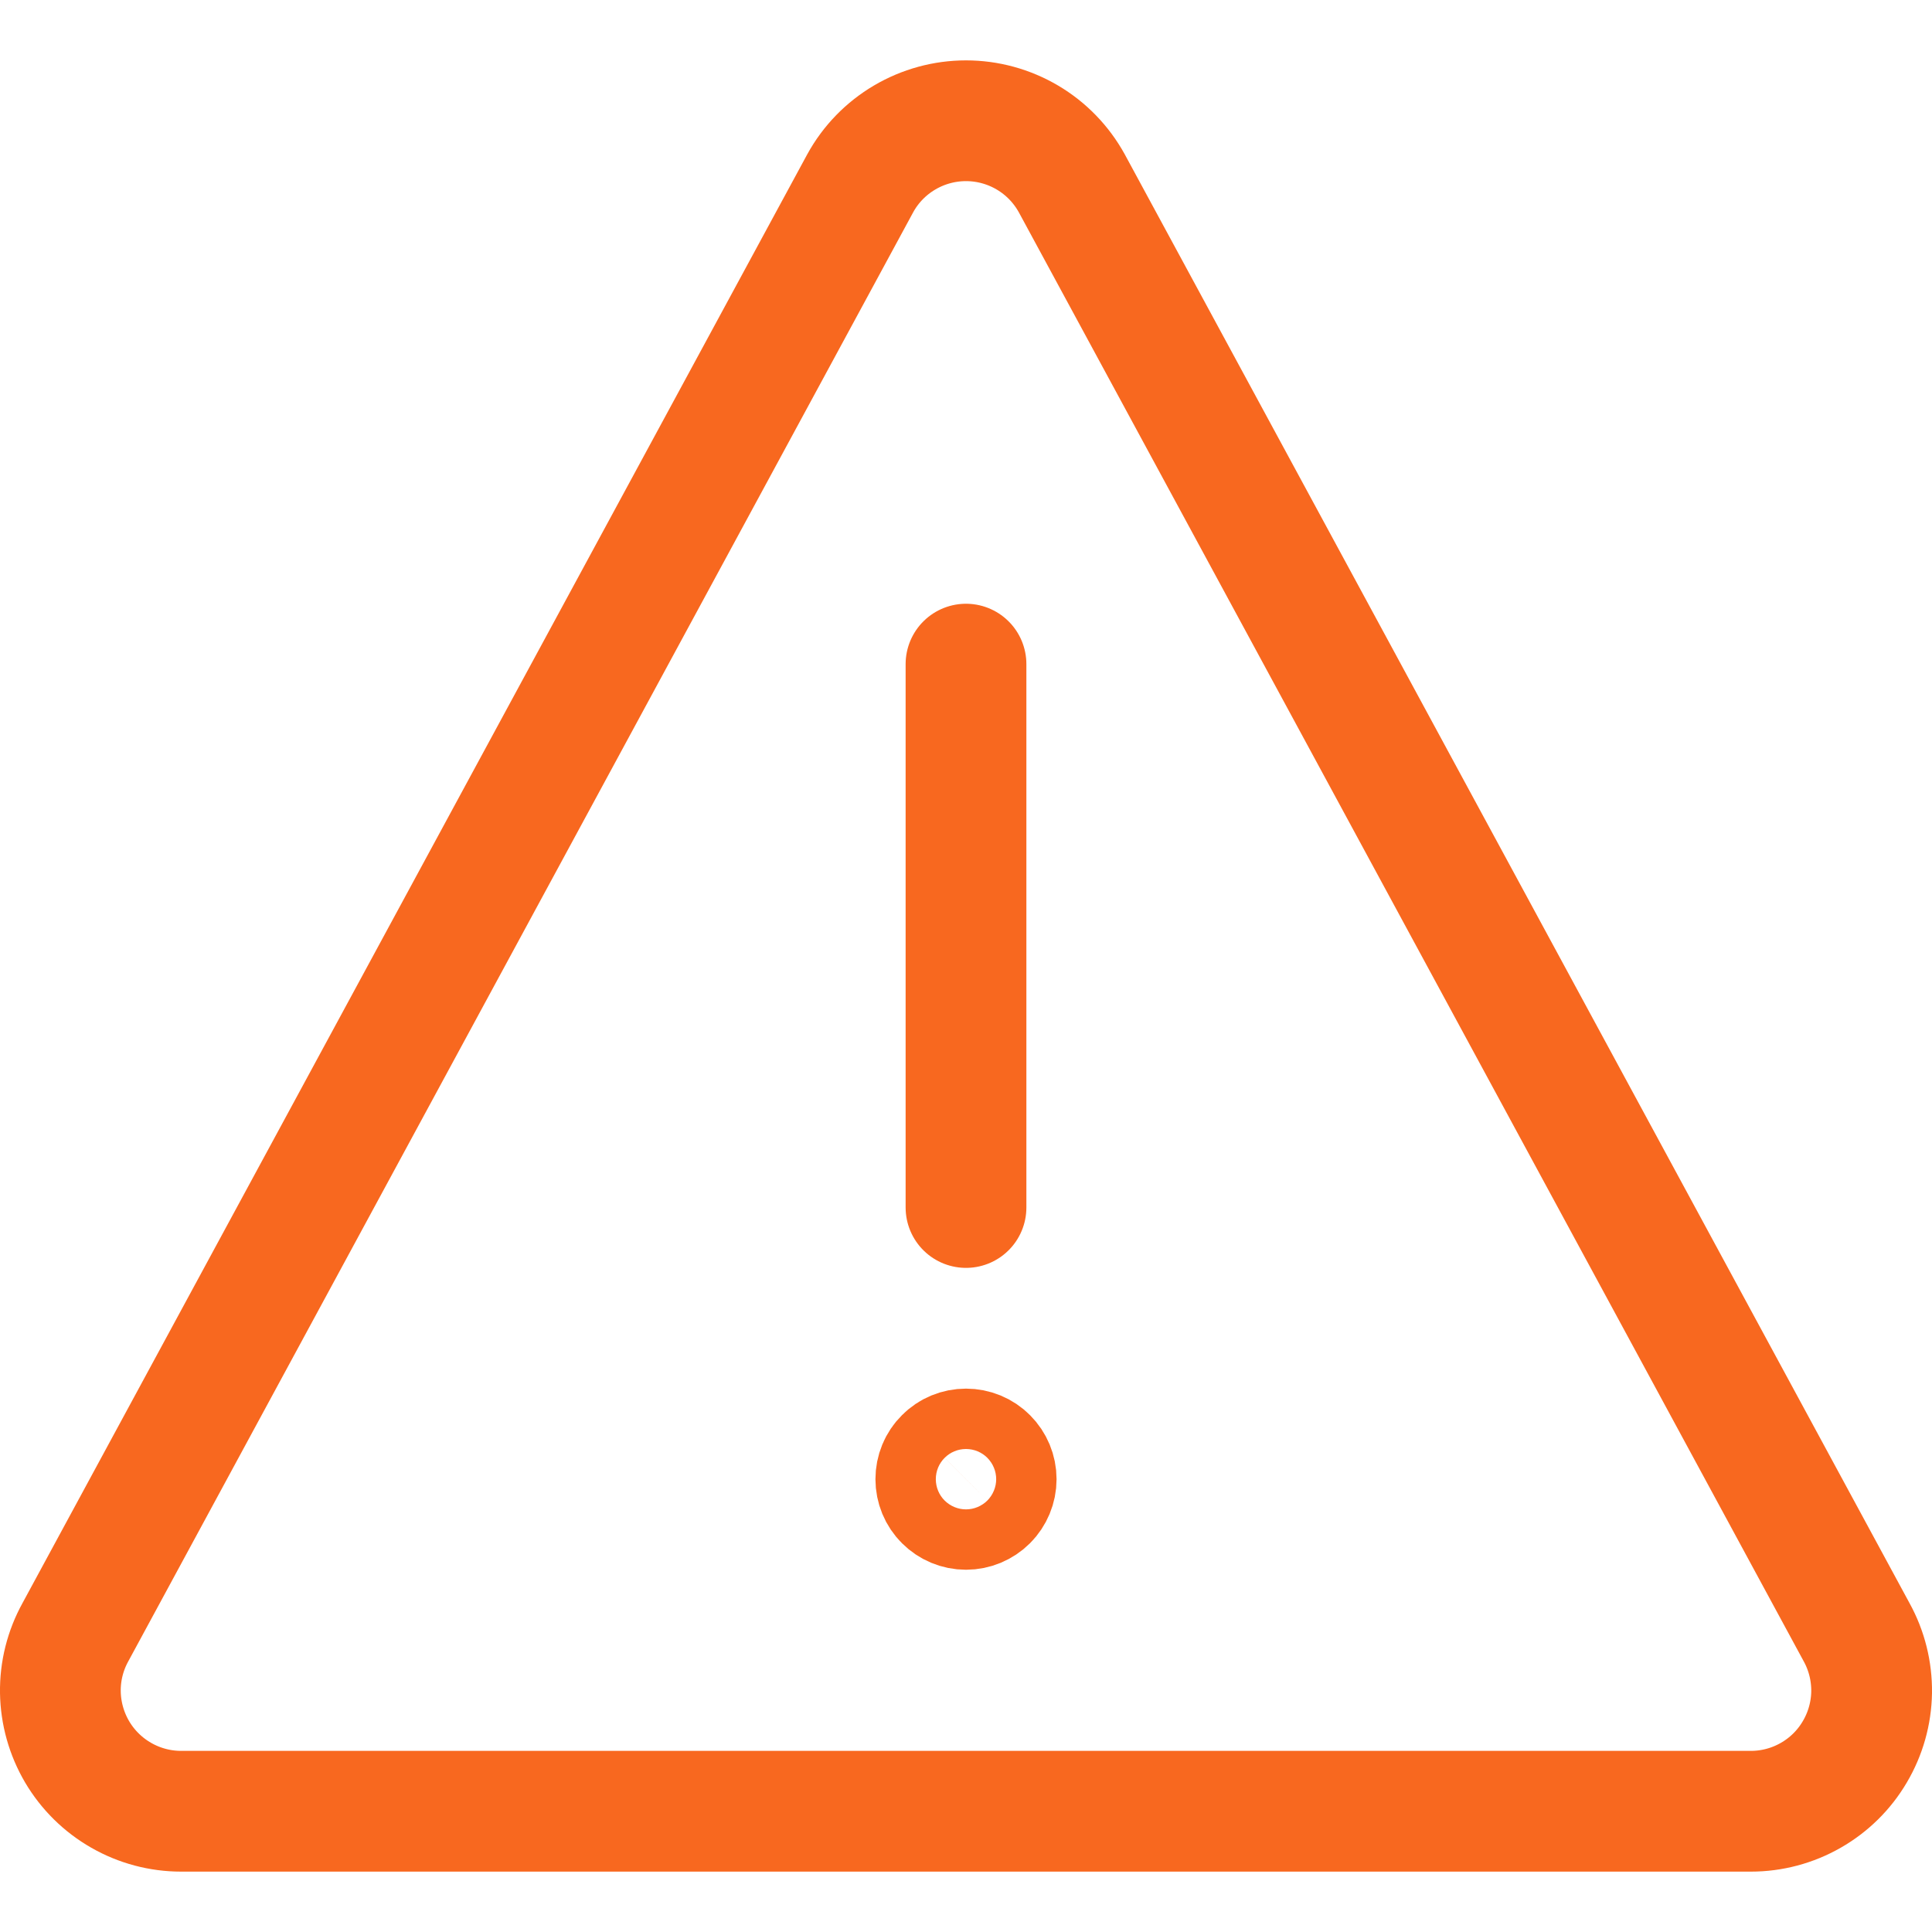 <svg xmlns="http://www.w3.org/2000/svg" width="24" height="24" viewBox="0 0 24 24" fill="none"><g clip-path="url(#clip0_157_4868)"><path d="M12 15V8.25M13.313 2.275C13.183 2.04 12.993 1.844 12.762 1.708C12.531 1.572 12.268 1.5 12 1.5C11.732 1.5 11.469 1.572 11.238 1.708C11.007 1.844 10.816 2.04 10.687 2.275L0.937 20.275C0.811 20.503 0.746 20.76 0.75 21.021C0.754 21.282 0.826 21.537 0.958 21.762C1.091 21.987 1.28 22.173 1.506 22.302C1.733 22.432 1.989 22.5 2.25 22.5H21.75C22.011 22.5 22.267 22.432 22.494 22.302C22.72 22.173 22.909 21.987 23.041 21.762C23.174 21.537 23.246 21.282 23.25 21.021C23.253 20.76 23.189 20.503 23.063 20.275L13.313 2.275ZM12 18C12.099 18 12.195 18.039 12.265 18.11C12.335 18.18 12.375 18.275 12.375 18.375C12.375 18.474 12.335 18.57 12.265 18.64C12.195 18.71 12.099 18.75 12 18.75C11.9 18.75 11.805 18.71 11.735 18.64C11.664 18.57 11.625 18.474 11.625 18.375C11.625 18.275 11.664 18.18 11.735 18.11C11.805 18.039 11.9 18 12 18Z" stroke="#F8681F" stroke-width="1.5" stroke-linecap="round" stroke-linejoin="round"></path></g><defs><clipPath id="clip0_157_4868"><rect width="24" height="24" fill="white"></rect></clipPath></defs></svg>